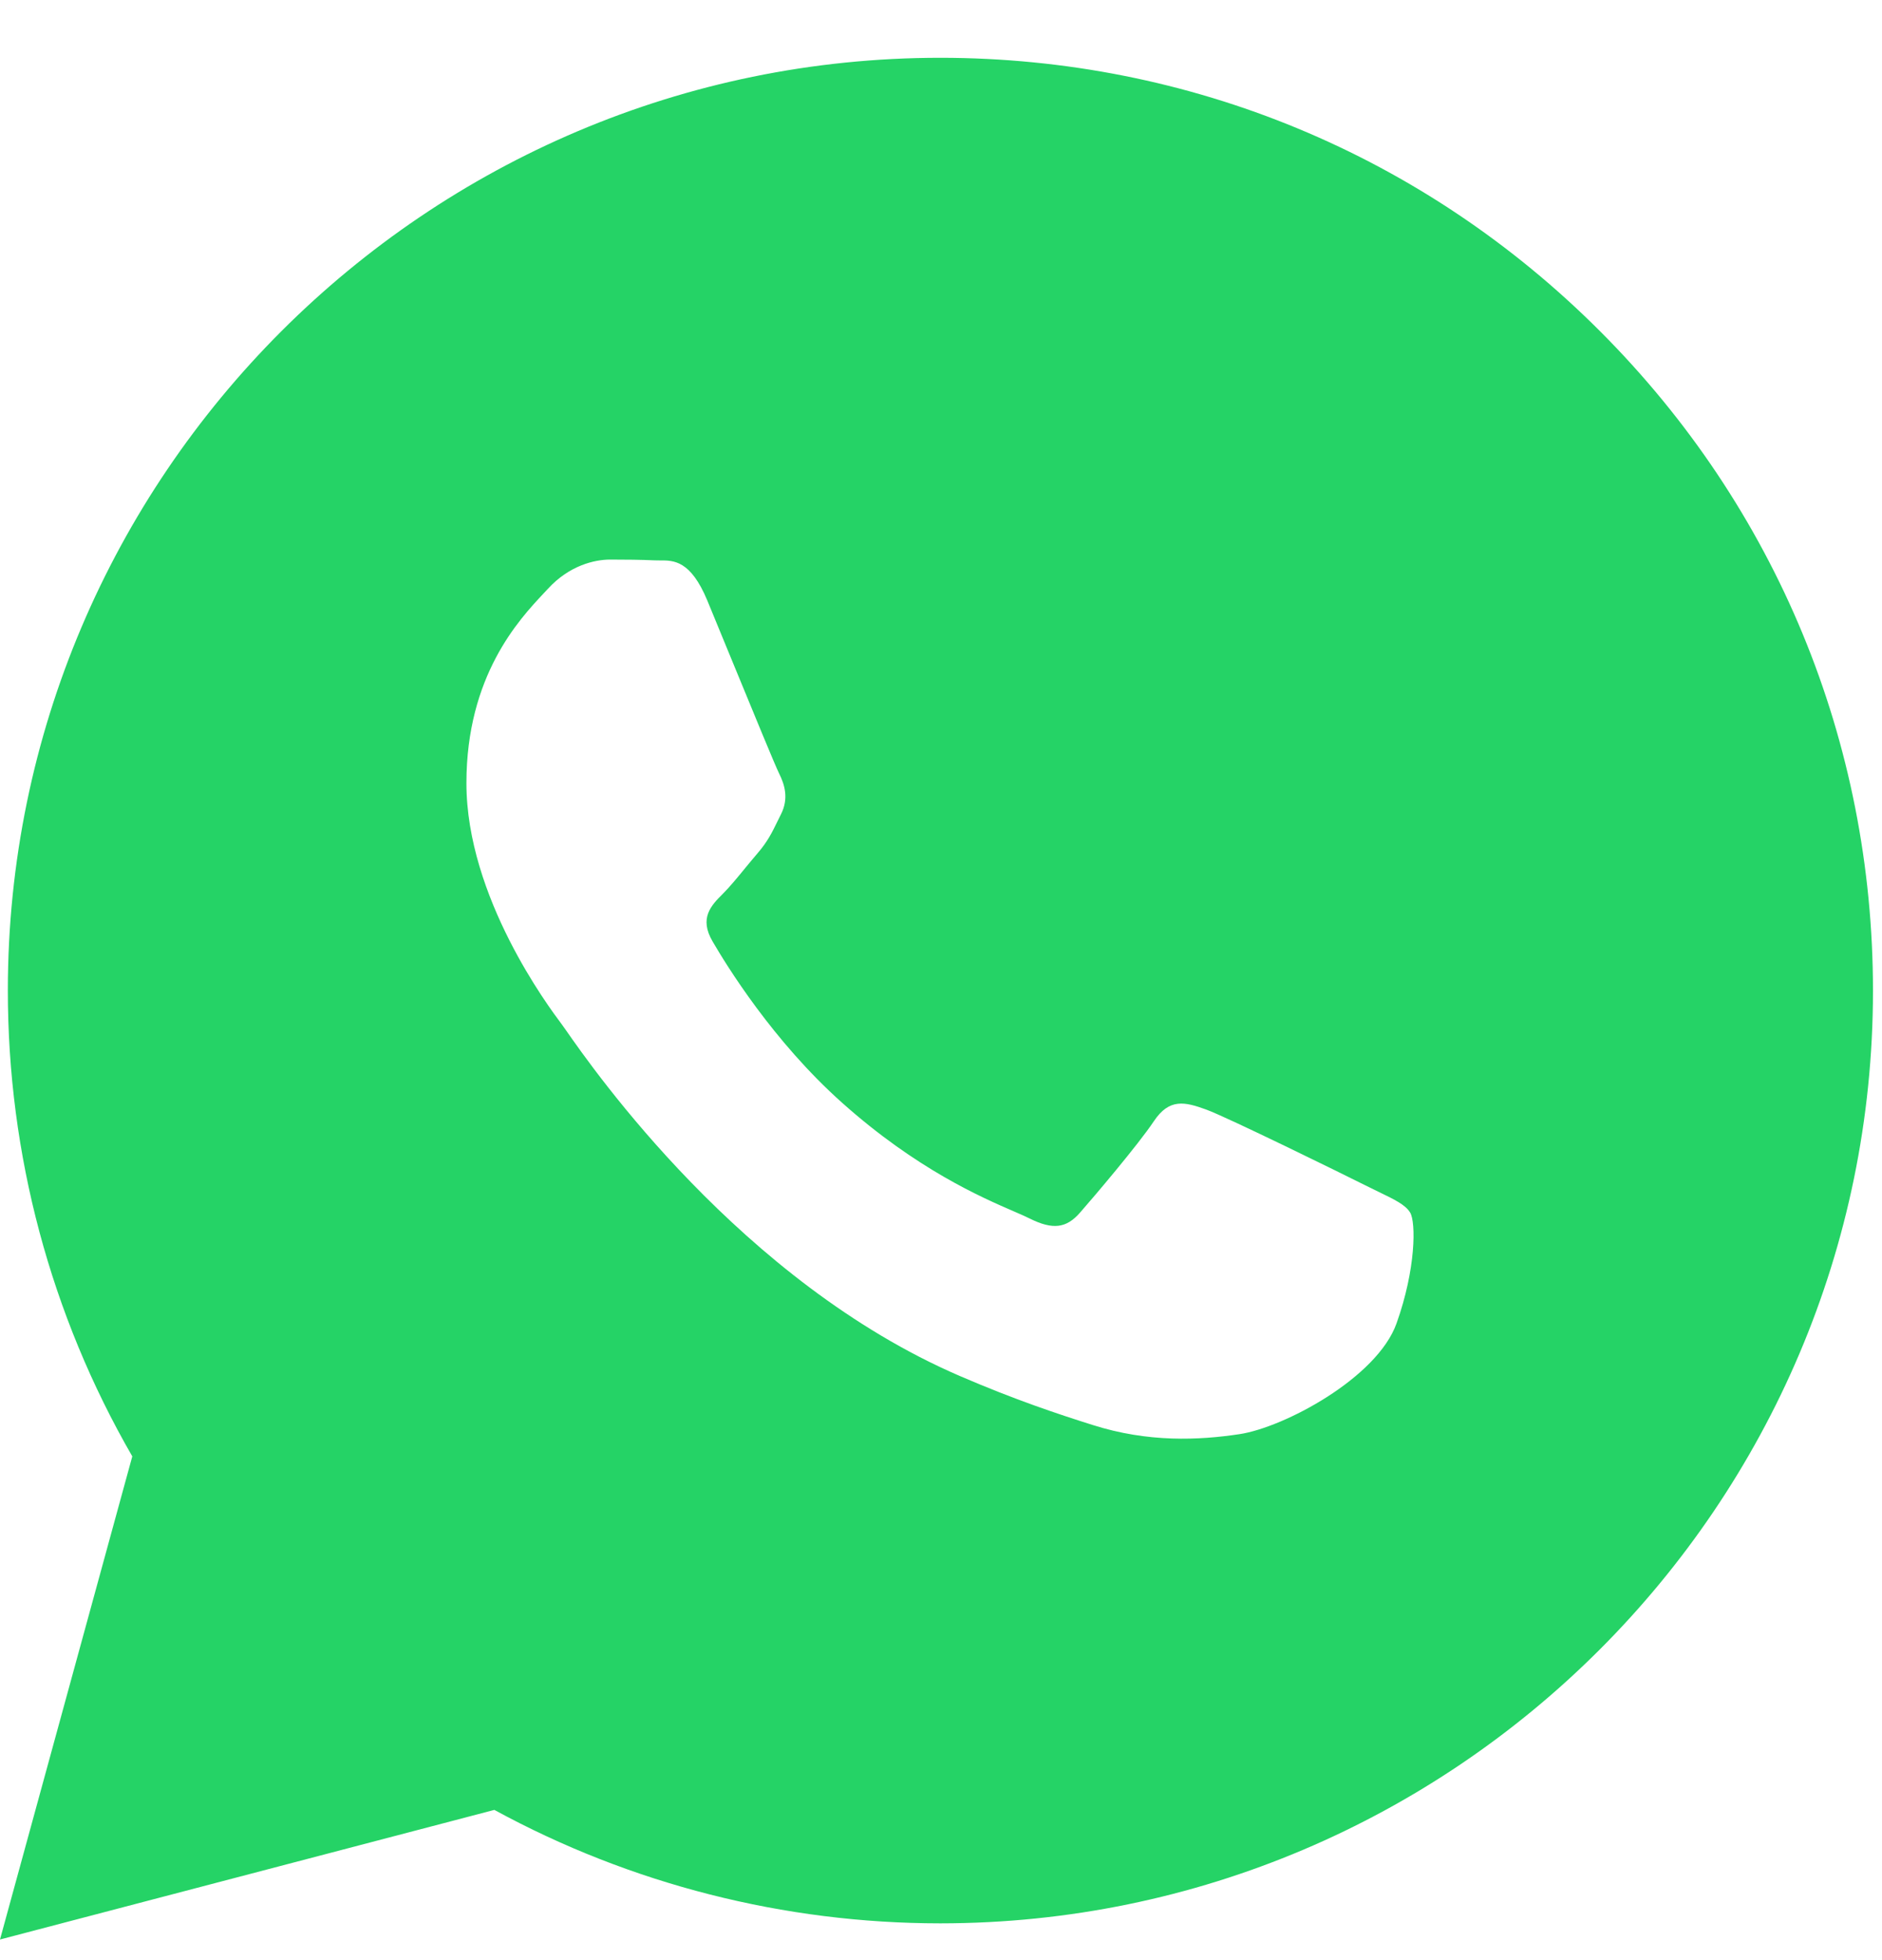 <svg width="24" height="25" viewBox="0 0 24 25" fill="none" xmlns="http://www.w3.org/2000/svg">
<path fill-rule="evenodd" clip-rule="evenodd" d="M11.988 24.531H11.993C18.55 24.528 23.883 19.194 23.885 12.639C23.886 9.461 22.651 6.473 20.405 4.225C18.16 1.977 15.174 0.739 11.992 0.737C5.437 0.737 0.102 6.072 0.1 12.629C0.099 14.725 0.646 16.771 1.687 18.575L0 24.737L6.304 23.084C8.041 24.031 9.997 24.53 11.988 24.531ZM17.576 15.199C17.783 15.299 17.923 15.366 17.983 15.466C18.057 15.59 18.057 16.185 17.809 16.879C17.562 17.573 16.375 18.207 15.804 18.292C15.292 18.369 14.644 18.401 13.932 18.174C13.501 18.038 12.947 17.855 12.238 17.549C9.452 16.346 7.57 13.646 7.214 13.135C7.189 13.1 7.171 13.075 7.162 13.062L7.159 13.058C7.002 12.848 5.948 11.443 5.948 9.988C5.948 8.619 6.621 7.901 6.93 7.571C6.951 7.548 6.971 7.528 6.988 7.509C7.261 7.211 7.583 7.137 7.781 7.137C7.979 7.137 8.177 7.139 8.35 7.147C8.372 7.148 8.394 7.148 8.417 7.148C8.59 7.147 8.806 7.146 9.019 7.657C9.101 7.854 9.221 8.146 9.347 8.454C9.603 9.076 9.885 9.764 9.935 9.864C10.009 10.012 10.059 10.186 9.96 10.384C9.945 10.414 9.931 10.442 9.918 10.469C9.844 10.621 9.789 10.733 9.663 10.88C9.613 10.938 9.562 11.001 9.51 11.063C9.408 11.188 9.306 11.312 9.217 11.401C9.068 11.549 8.913 11.71 9.087 12.007C9.26 12.305 9.856 13.278 10.74 14.066C11.689 14.913 12.515 15.271 12.933 15.452C13.015 15.488 13.081 15.516 13.13 15.541C13.427 15.689 13.6 15.665 13.773 15.466C13.947 15.268 14.516 14.598 14.714 14.301C14.912 14.004 15.11 14.053 15.383 14.152C15.655 14.252 17.116 14.97 17.413 15.119C17.471 15.148 17.526 15.174 17.576 15.199Z" fill="#25D366"/>
</svg>
